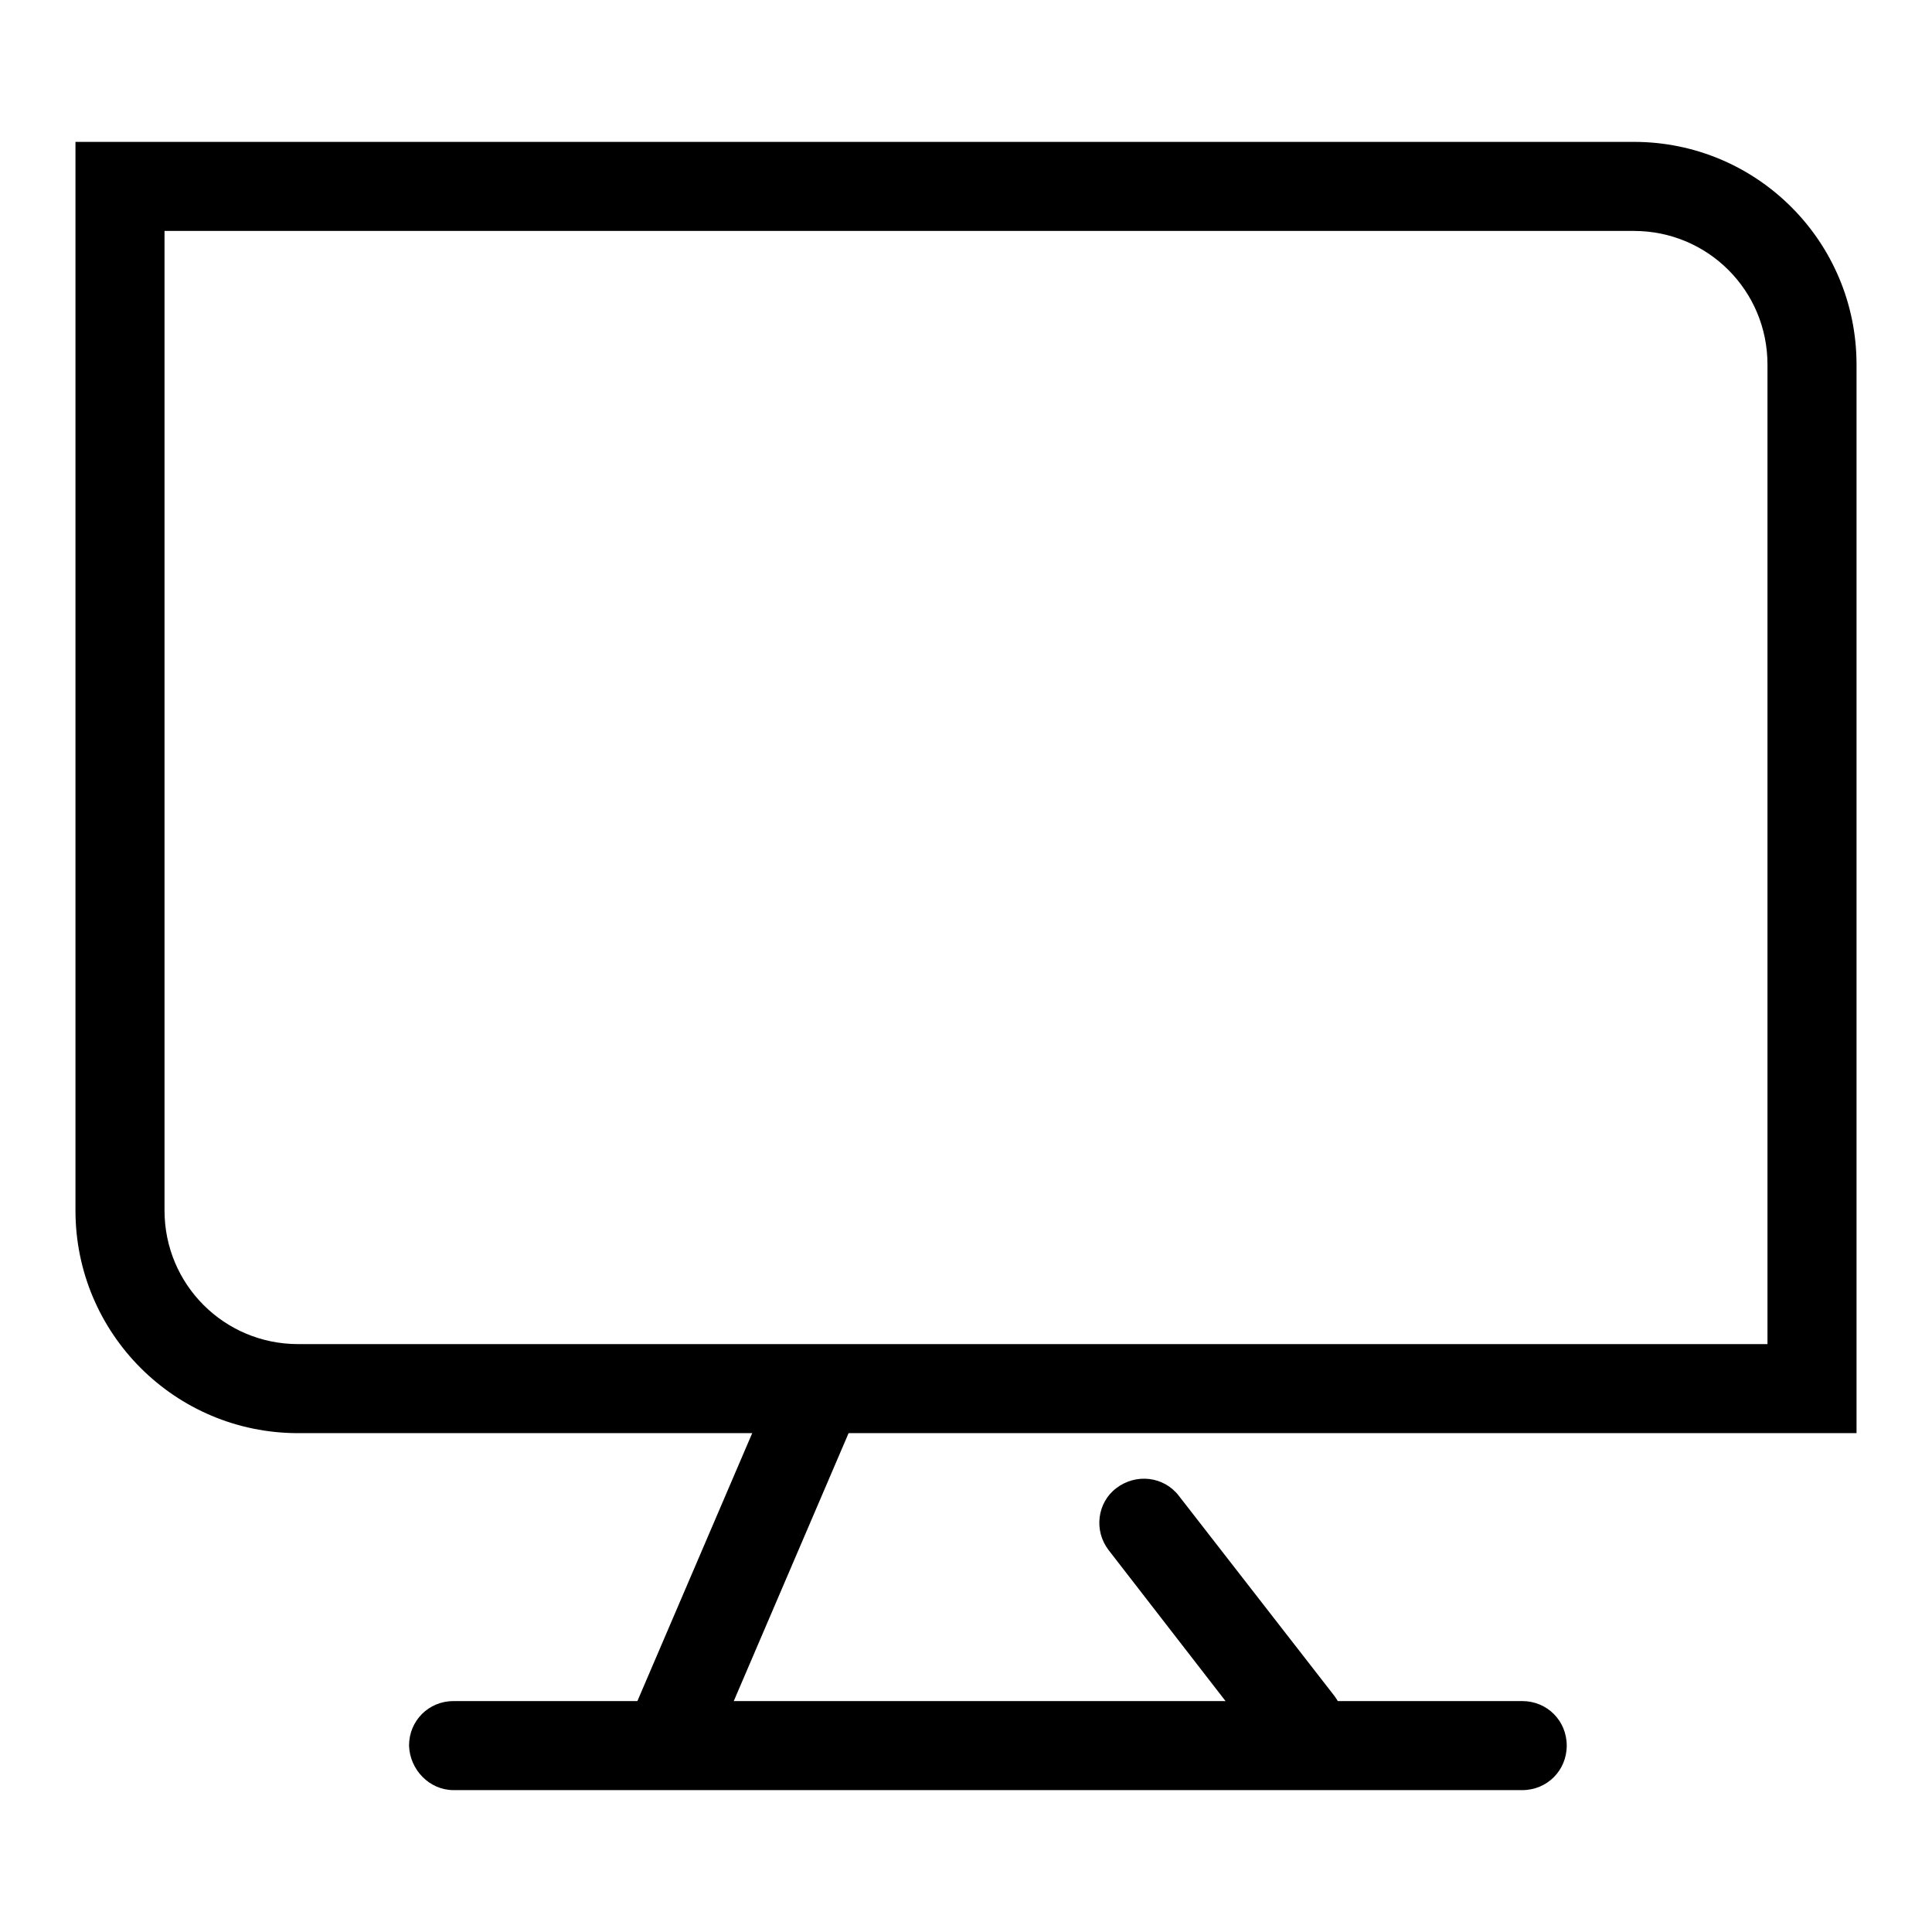 <?xml version="1.0" encoding="utf-8"?>
<!-- Svg Vector Icons : http://www.onlinewebfonts.com/icon -->
<!DOCTYPE svg PUBLIC "-//W3C//DTD SVG 1.1//EN" "http://www.w3.org/Graphics/SVG/1.1/DTD/svg11.dtd">
<svg version="1.1" xmlns="http://www.w3.org/2000/svg" xmlns:xlink="http://www.w3.org/1999/xlink" x="0px" y="0px" viewBox="0 0 256 256" enable-background="new 0 0 256 256" xml:space="preserve">
<g> <path fill="#000000" d="M15.9,30.6h200.6c9.8,0,17.7,7.9,17.7,17.7V184l5.9-5.9H39.5c-9.8,0-17.7-7.9-17.7-17.7V24.7L15.9,30.6z  M15.9,18.8H10v141.6c0,16.3,13.2,29.5,29.5,29.5H246V48.3c0-16.3-13.2-29.5-29.5-29.5H15.9z"/> <path fill="#000000" d="M101.9,184.7L84.2,226c-1.3,3,0.1,6.5,3.1,7.7c3,1.3,6.5-0.1,7.7-3.1l17.7-41.3c1.3-3-0.1-6.5-3.1-7.7 C106.7,180.3,103.2,181.7,101.9,184.7z M146.9,205.4l20.6,26.6c2,2.6,5.7,3,8.3,1c2.6-2,3-5.7,1-8.3l-20.6-26.5c-2-2.6-5.7-3-8.3-1 C145.4,199.1,144.9,202.8,146.9,205.4L146.9,205.4z"/> <path fill="#000000" d="M60.1,237.2h141.6c3.3,0,5.9-2.6,5.9-5.9s-2.6-5.9-5.9-5.9H60.1c-3.3,0-5.9,2.6-5.9,5.9 C54.3,234.5,56.9,237.2,60.1,237.2z"/></g>
</svg>